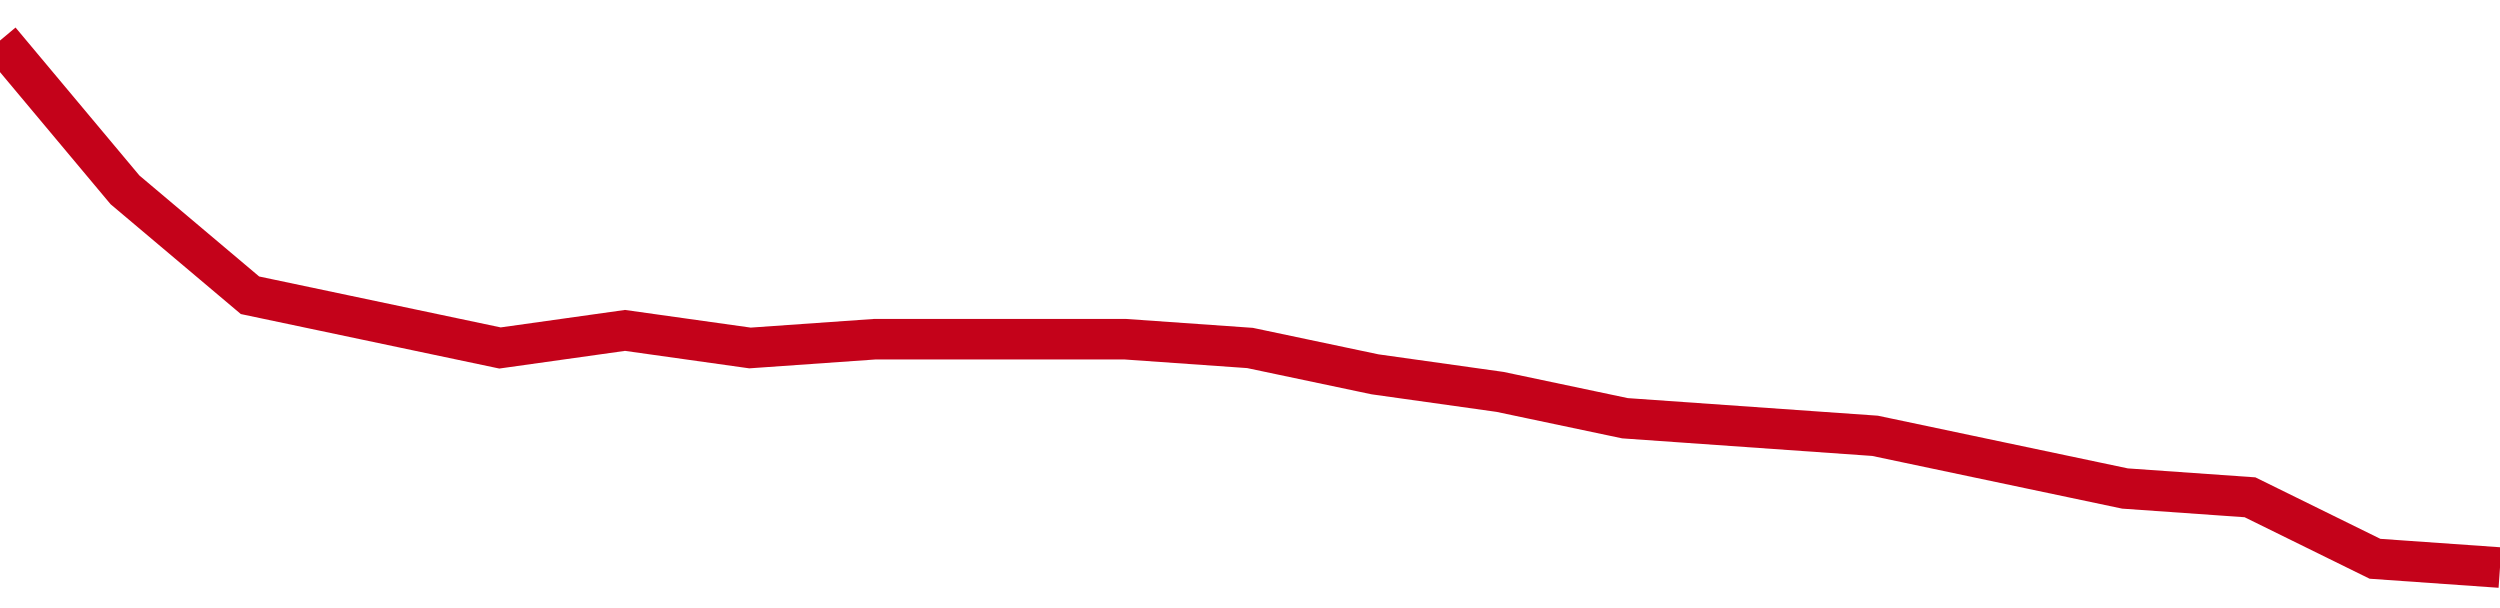 <!-- Generated with https://github.com/jxxe/sparkline/ --><svg viewBox="0 0 185 45" class="sparkline" xmlns="http://www.w3.org/2000/svg"><path class="sparkline--fill" d="M 0 3 L 0 3 L 9.25 14.05 L 18.5 21.85 L 27.75 23.8 L 37 25.75 L 46.25 24.45 L 55.5 25.75 L 64.75 25.1 L 74 25.1 L 83.25 25.1 L 92.5 25.75 L 101.75 27.7 L 111 29 L 120.25 30.95 L 129.5 31.6 L 138.75 32.25 L 148 34.2 L 157.25 36.15 L 166.5 36.8 L 175.75 41.35 L 185 42 V 45 L 0 45 Z" stroke="none" fill="none" ></path><path class="sparkline--line" d="M 0 3 L 0 3 L 9.25 14.05 L 18.5 21.85 L 27.75 23.8 L 37 25.75 L 46.25 24.45 L 55.5 25.75 L 64.75 25.1 L 74 25.1 L 83.25 25.1 L 92.5 25.75 L 101.75 27.7 L 111 29 L 120.25 30.95 L 129.5 31.6 L 138.75 32.25 L 148 34.2 L 157.25 36.15 L 166.5 36.8 L 175.75 41.35 L 185 42" fill="none" stroke-width="3" stroke="#C4021A" ></path></svg>